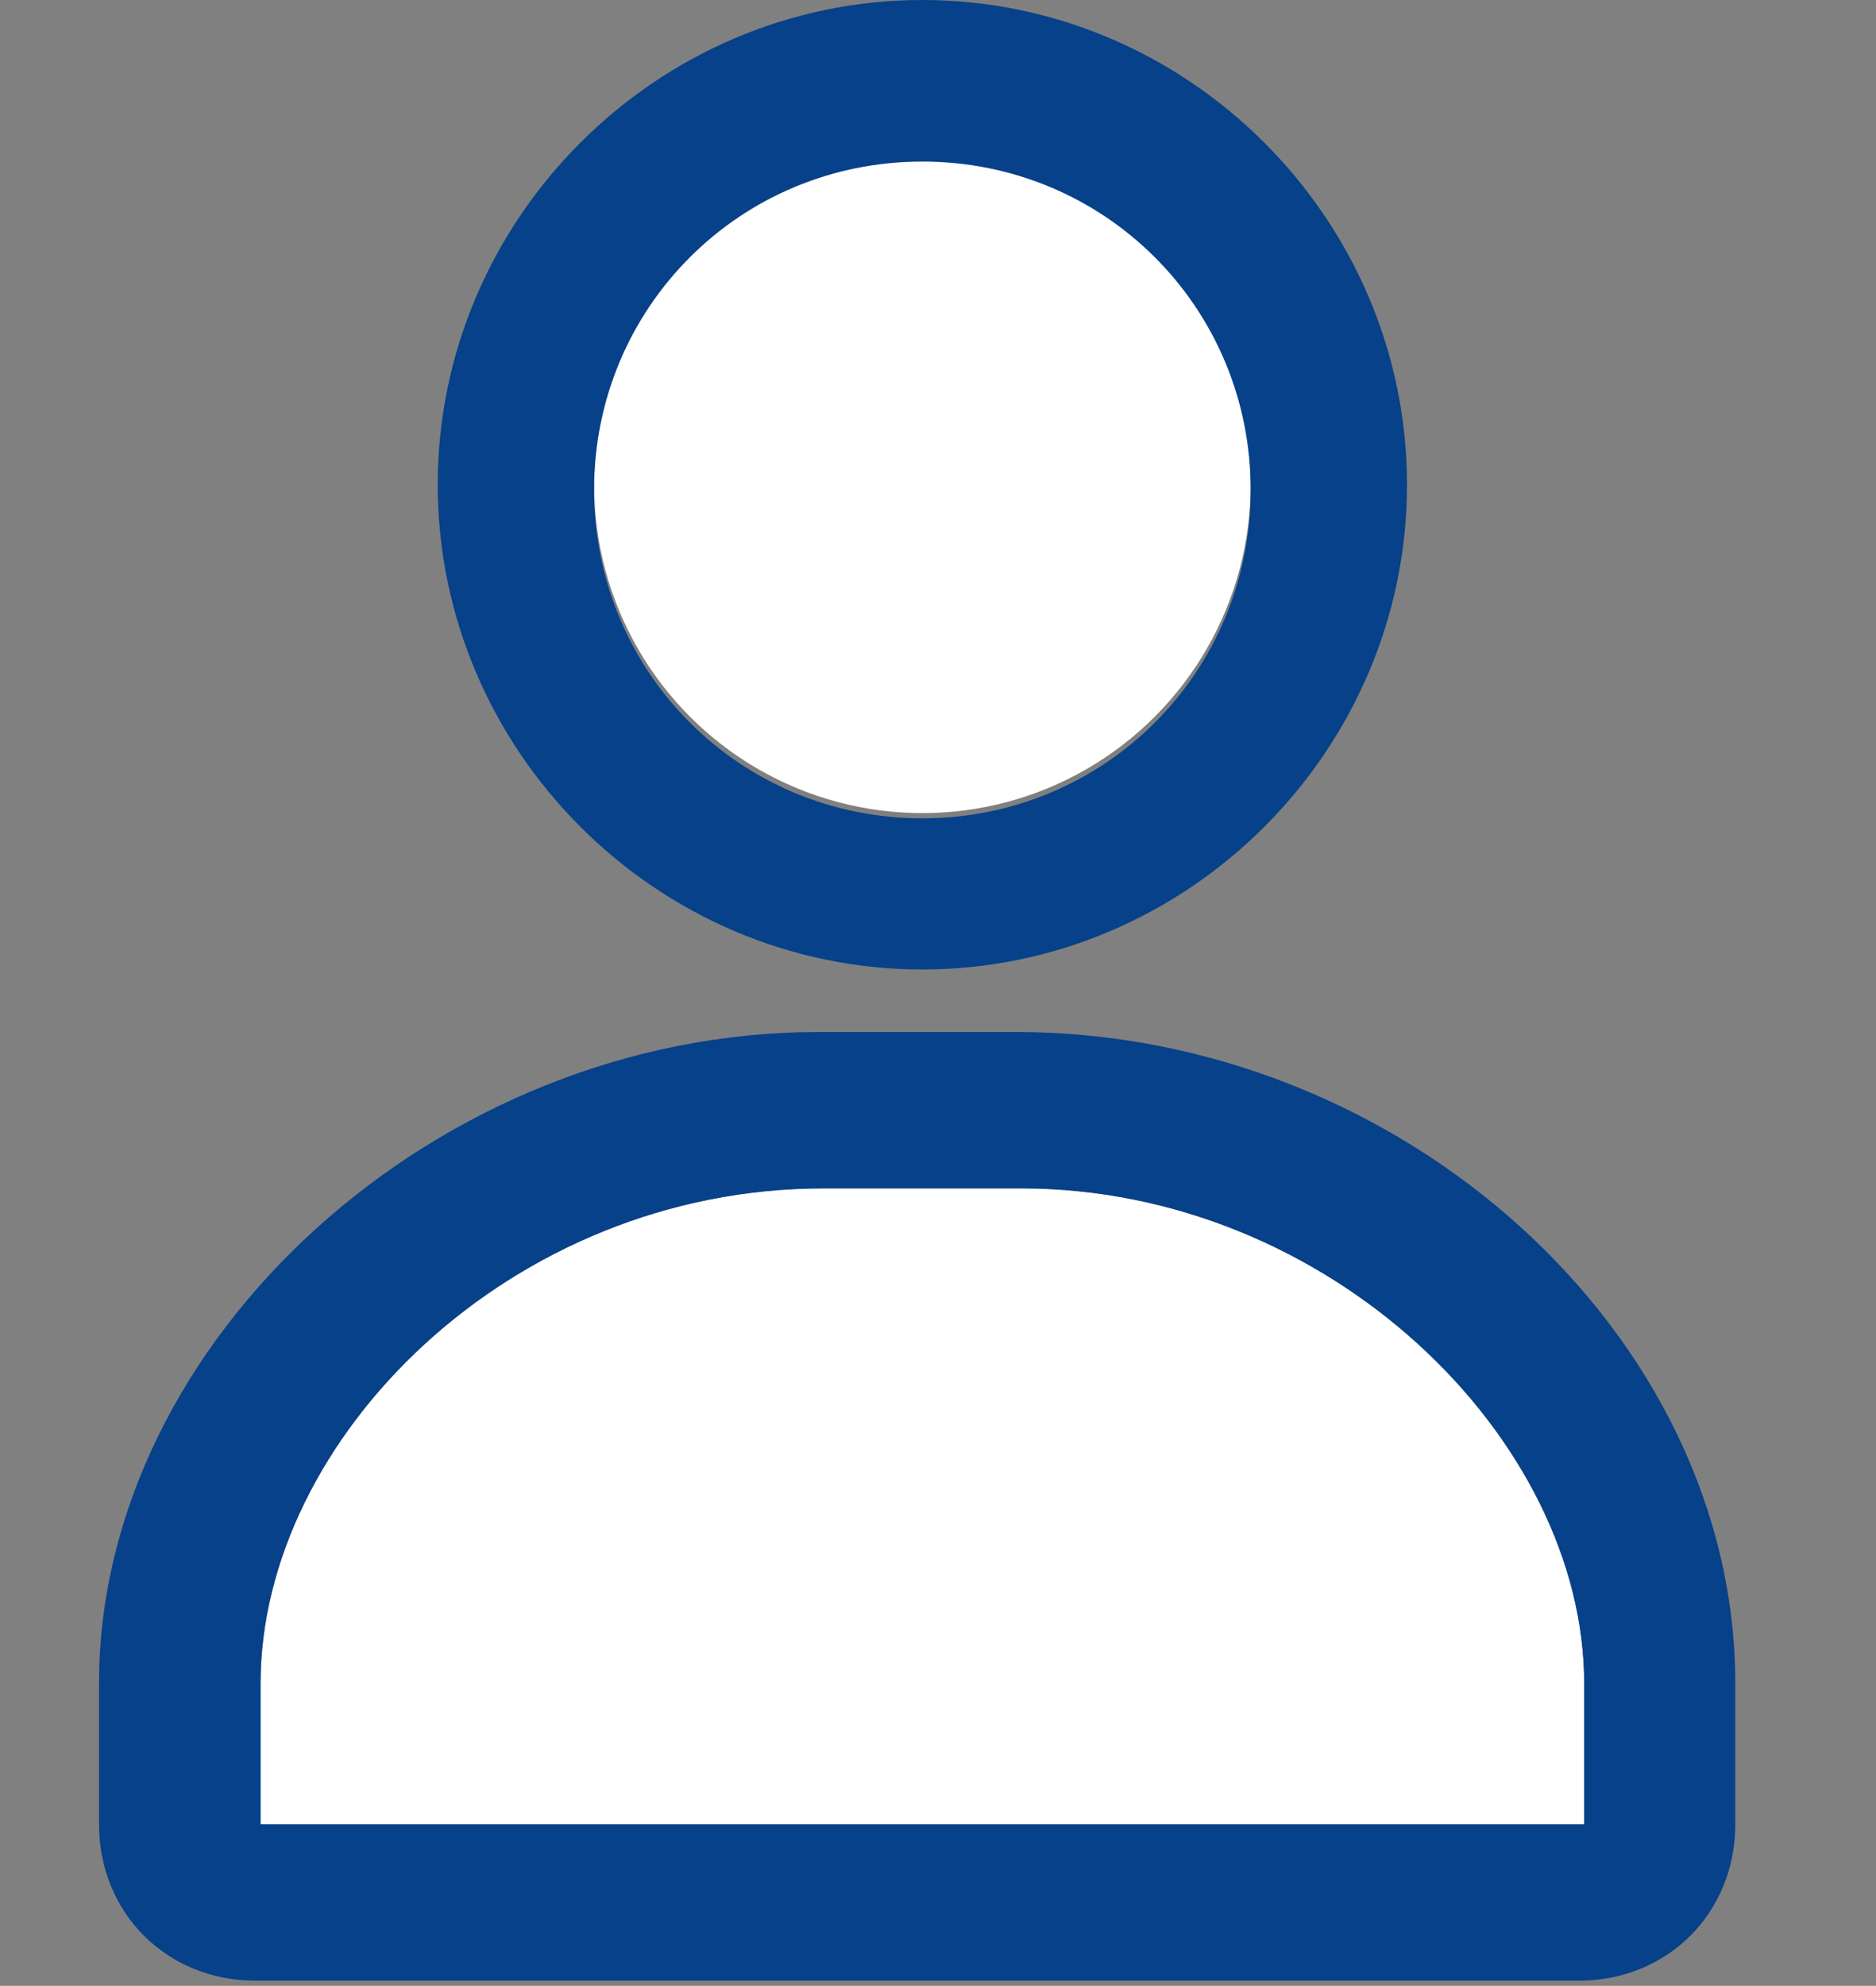 <?xml version="1.0" encoding="UTF-8"?>
<svg id="_レイヤー_1" data-name="レイヤー_1" xmlns="http://www.w3.org/2000/svg" version="1.1" viewBox="0 0 36 38.1">
  <rect x="0" y="0" width="36" height="38.1" fill="#808080" stroke="none"/>
  <!-- Generator: Adobe Illustrator 29.8.1, SVG Export Plug-In . SVG Version: 2.1.1 Build 2)  -->
  <defs>
    <style>
      .st0 {
        fill: #fff;
      }

      .st1 {
        fill: #064189;
      }
    </style>
  </defs>
  <g>
    <circle class="st0" cx="17.7" cy="9.3" r="6.3"/>
    <path class="st1" d="M17.7,3.1c3.5,0,6.3,2.8,6.3,6.3s-2.8,6.3-6.3,6.3-6.3-2.8-6.3-6.3,2.8-6.3,6.3-6.3M17.7,0C12.6,0,8.4,4.2,8.4,9.3s4.2,9.3,9.3,9.3,9.3-4.2,9.3-9.3S22.8,0,17.7,0h0Z"/>
  </g>
  <g>
    <path class="st0" d="M15.7,22.8h3.9c5.9,0,10.8,4.8,10.8,9.5v2.7H5v-2.7c0-4.7,4.8-9.5,10.8-9.5Z"/>
    <path class="st1" d="M19.6,22.8c5.9,0,10.8,4.8,10.8,9.5v2.7H5v-2.7c0-4.7,4.8-9.5,10.8-9.5h3.9M19.6,19.8h-3.9c-7.3,0-13.8,5.9-13.8,12.5v2.7c0,1.7,1.3,3,3,3h25.4c1.7,0,3-1.3,3-3v-2.7c0-6.7-6.4-12.5-13.8-12.5h0Z"/>
  </g>
</svg>
